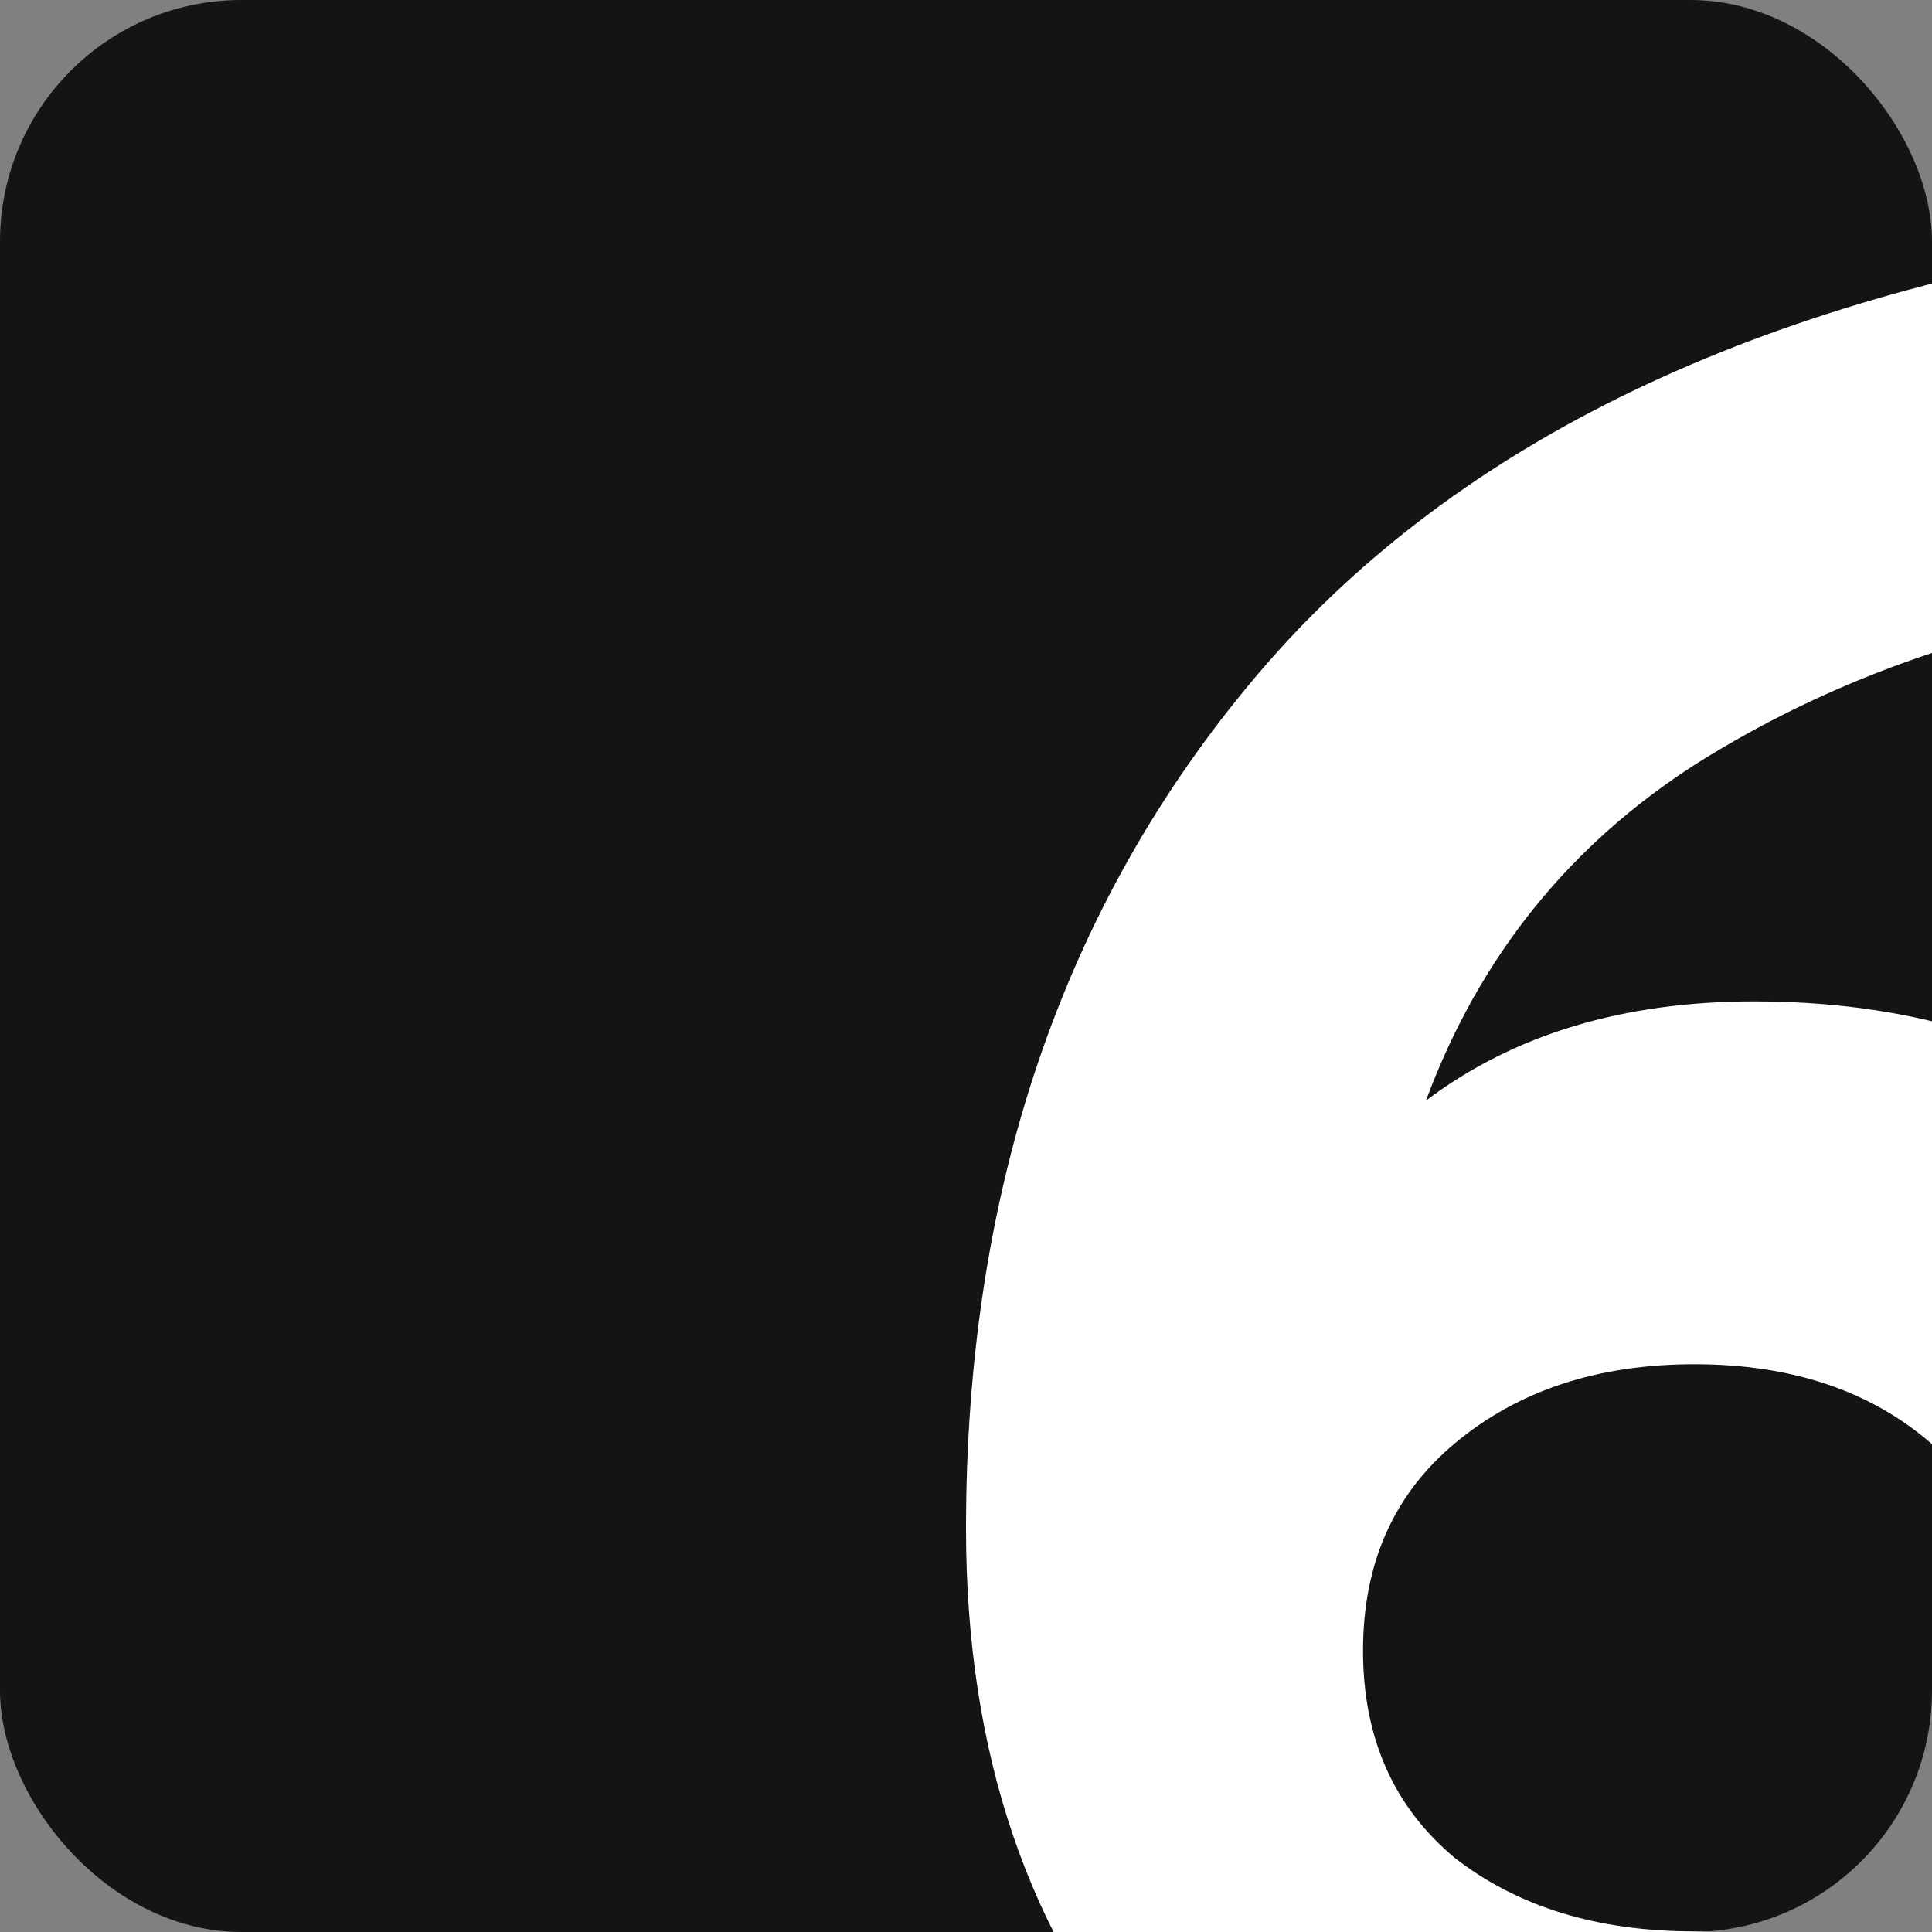 <svg width="16" height="16" viewBox="0 0 16 16" fill="none" xmlns="http://www.w3.org/2000/svg">
<rect x="0" y="0" width="16" height="16" fill="#808080" stroke="none"/>
<g clip-path="url(#clip0_388_1124)">
<rect width="16" height="16" rx="2" fill="#141414"/>
<path d="M14.032 19C12.108 19 10.618 18.413 9.561 17.239C8.52 16.049 8 14.523 8 12.66C8 9.858 8.796 7.51 10.389 5.616C11.982 3.722 14.419 2.517 17.699 2V5.006C16.343 5.209 15.128 5.647 14.056 6.32C12.999 6.994 12.25 7.925 11.809 9.115C12.534 8.567 13.441 8.293 14.529 8.293C16.106 8.293 17.399 8.794 18.409 9.796C19.434 10.797 19.946 12.089 19.946 13.67C19.946 15.251 19.394 16.535 18.29 17.521C17.202 18.507 15.783 19 14.032 19ZM12.045 15.384C12.566 15.791 13.228 15.995 14.032 15.995C14.837 15.995 15.491 15.791 15.996 15.384C16.5 14.961 16.753 14.39 16.753 13.67C16.753 12.95 16.5 12.379 15.996 11.956C15.491 11.518 14.837 11.298 14.032 11.298C13.228 11.298 12.566 11.518 12.045 11.956C11.54 12.379 11.288 12.95 11.288 13.67C11.288 14.39 11.54 14.961 12.045 15.384Z" fill="white"/>
</g>
<defs>
<clipPath id="clip0_388_1124">
<rect width="16" height="16" rx="2" fill="white"/>
</clipPath>
</defs>
</svg>
